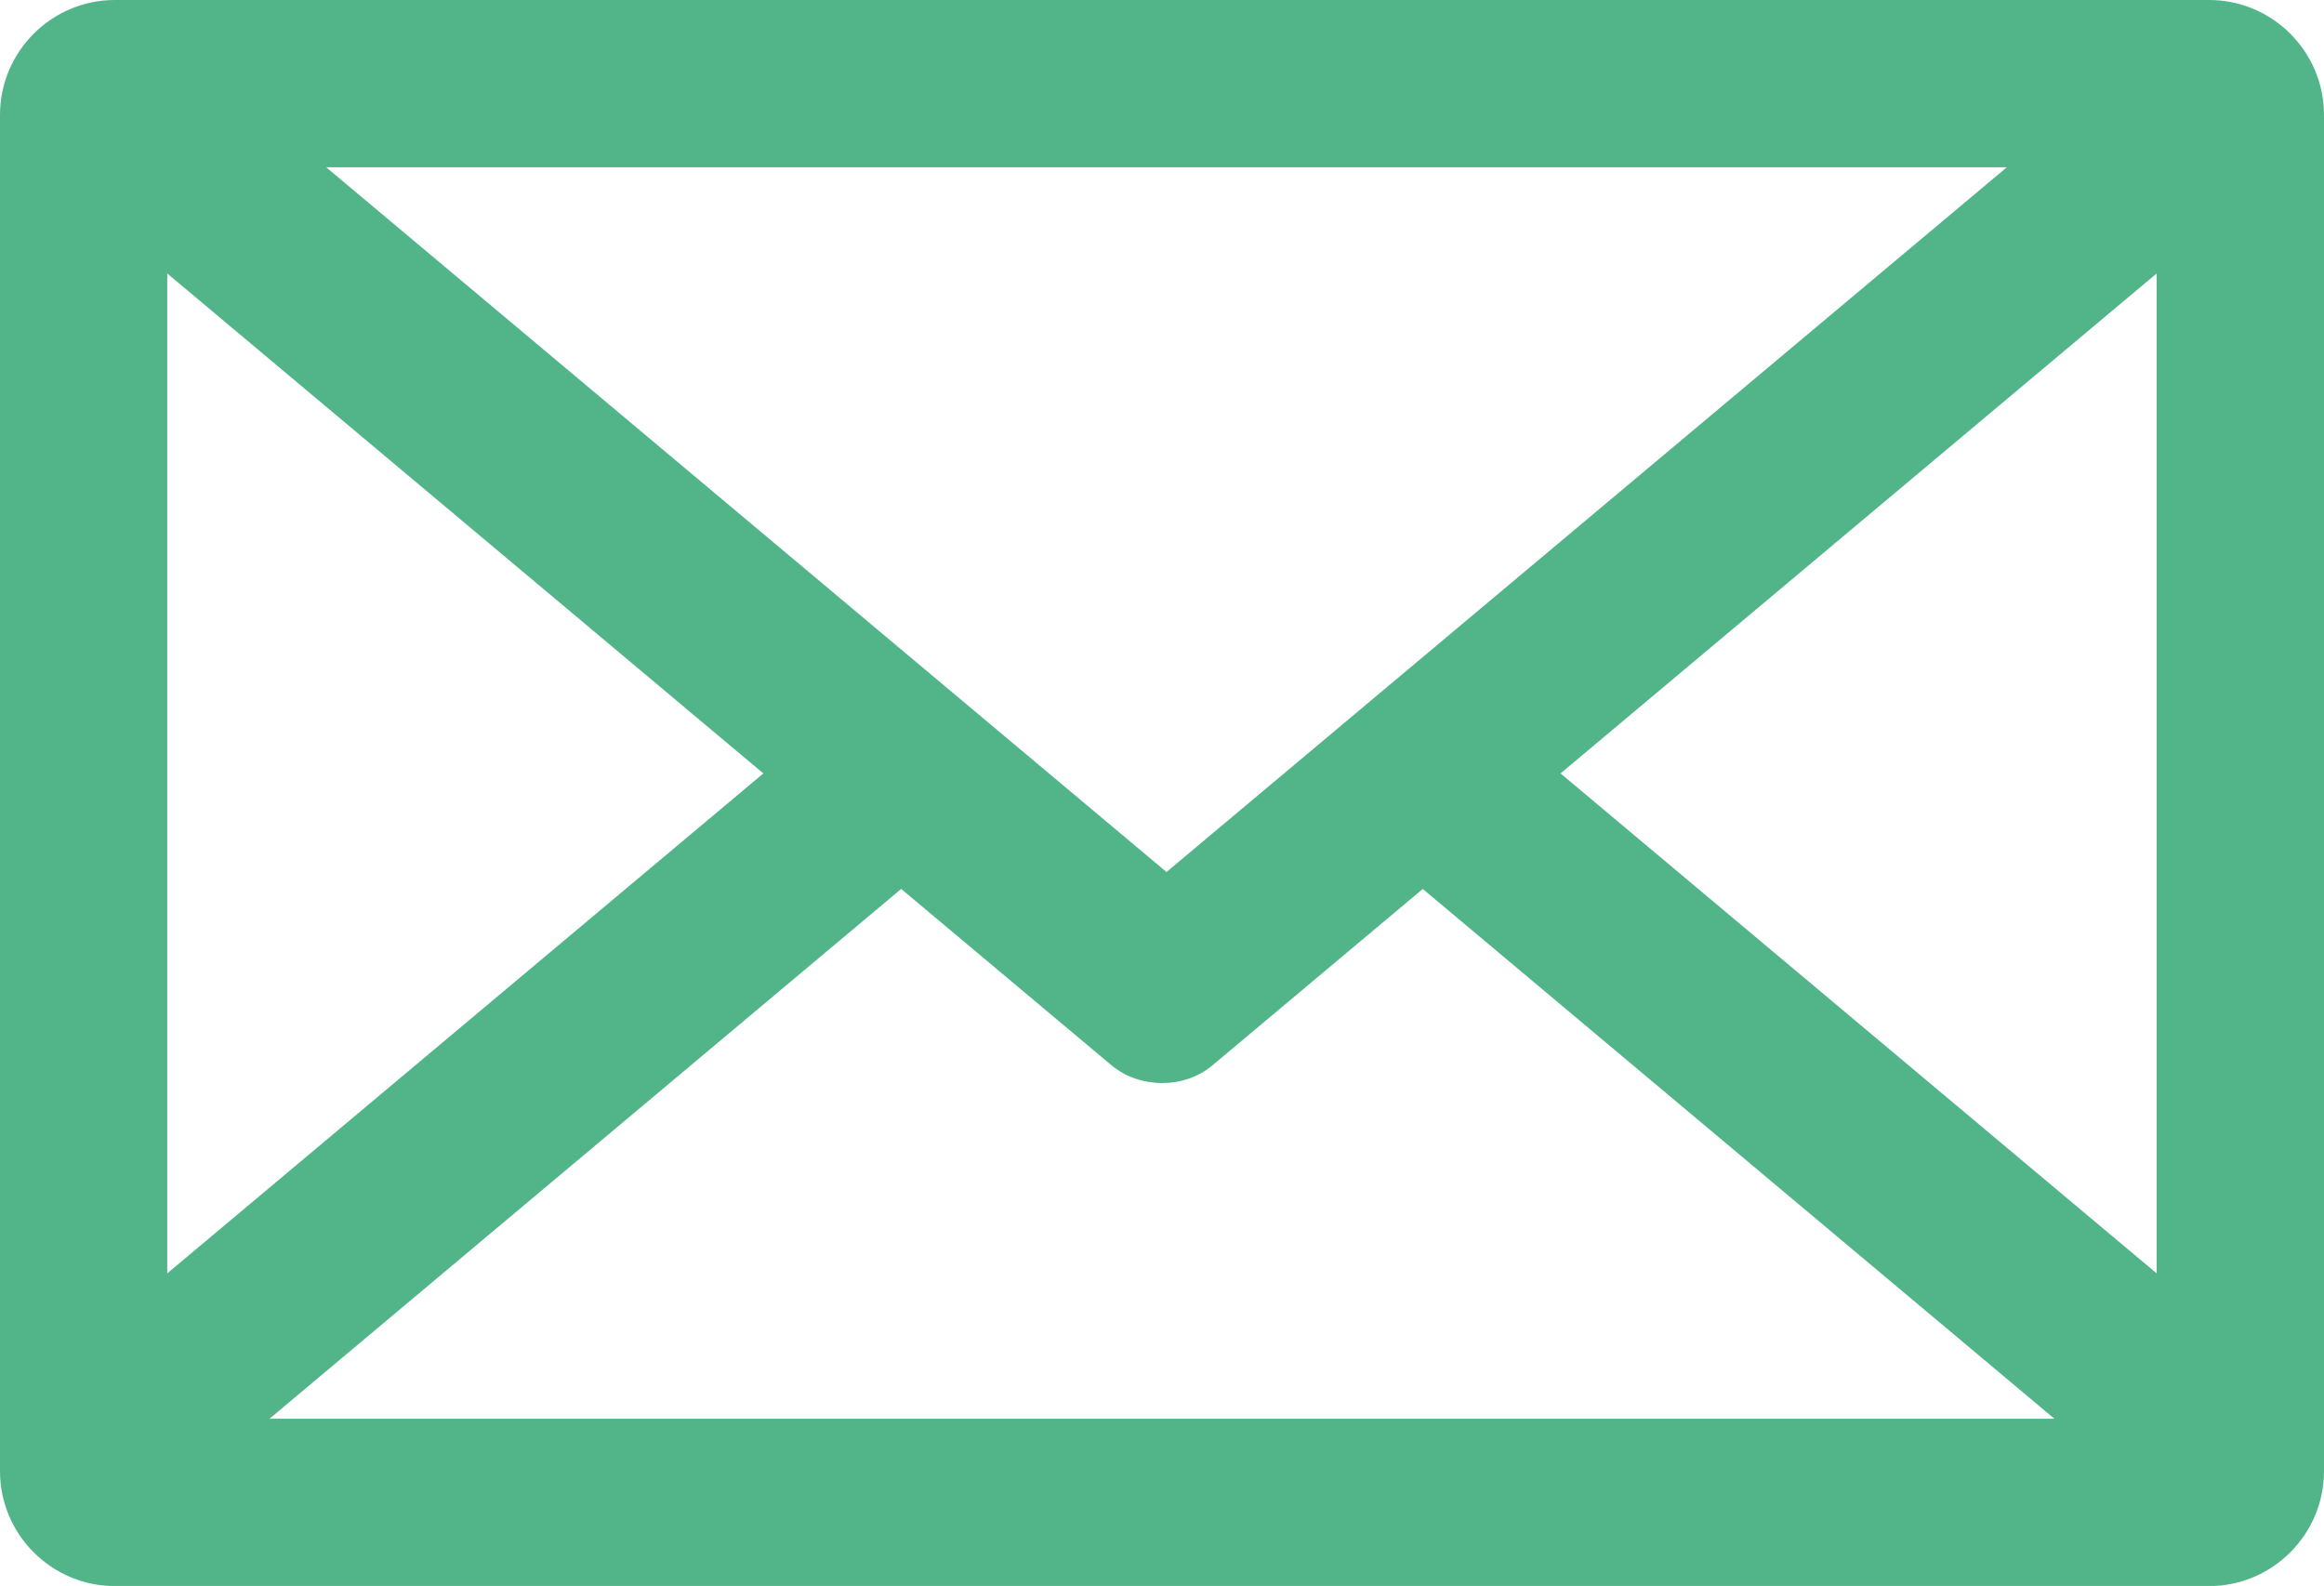 <?xml version="1.0" encoding="UTF-8"?>
<svg id="Layer_1" data-name="Layer 1" xmlns="http://www.w3.org/2000/svg" viewBox="0 0 232.2 158.45">
  <defs>
    <style>
      .cls-1 {
        fill: #51b589;
        fill-rule: evenodd;
      }
    </style>
  </defs>
  <path class="cls-1" d="M16.71,27.32v99.9l59.56-49.95L16.71,27.32ZM200.51,16.71H32.59l83.96,70.41L200.51,16.71ZM215.48,127.22V27.32l-59.56,49.95,59.56,49.95ZM142.16,88.81l-21.04,17.64c-2.82,2.37-7.28,2.32-10.09-.04l-20.99-17.6-63.11,52.93h178.33l-63.11-52.93ZM11.47,0h209.26C227.04,0,232.2,5.16,232.2,11.47v135.52c0,6.31-5.16,11.47-11.47,11.47H11.47c-6.31,0-11.47-5.16-11.47-11.47V11.47C0,5.16,5.16,0,11.47,0Z"/>
</svg>